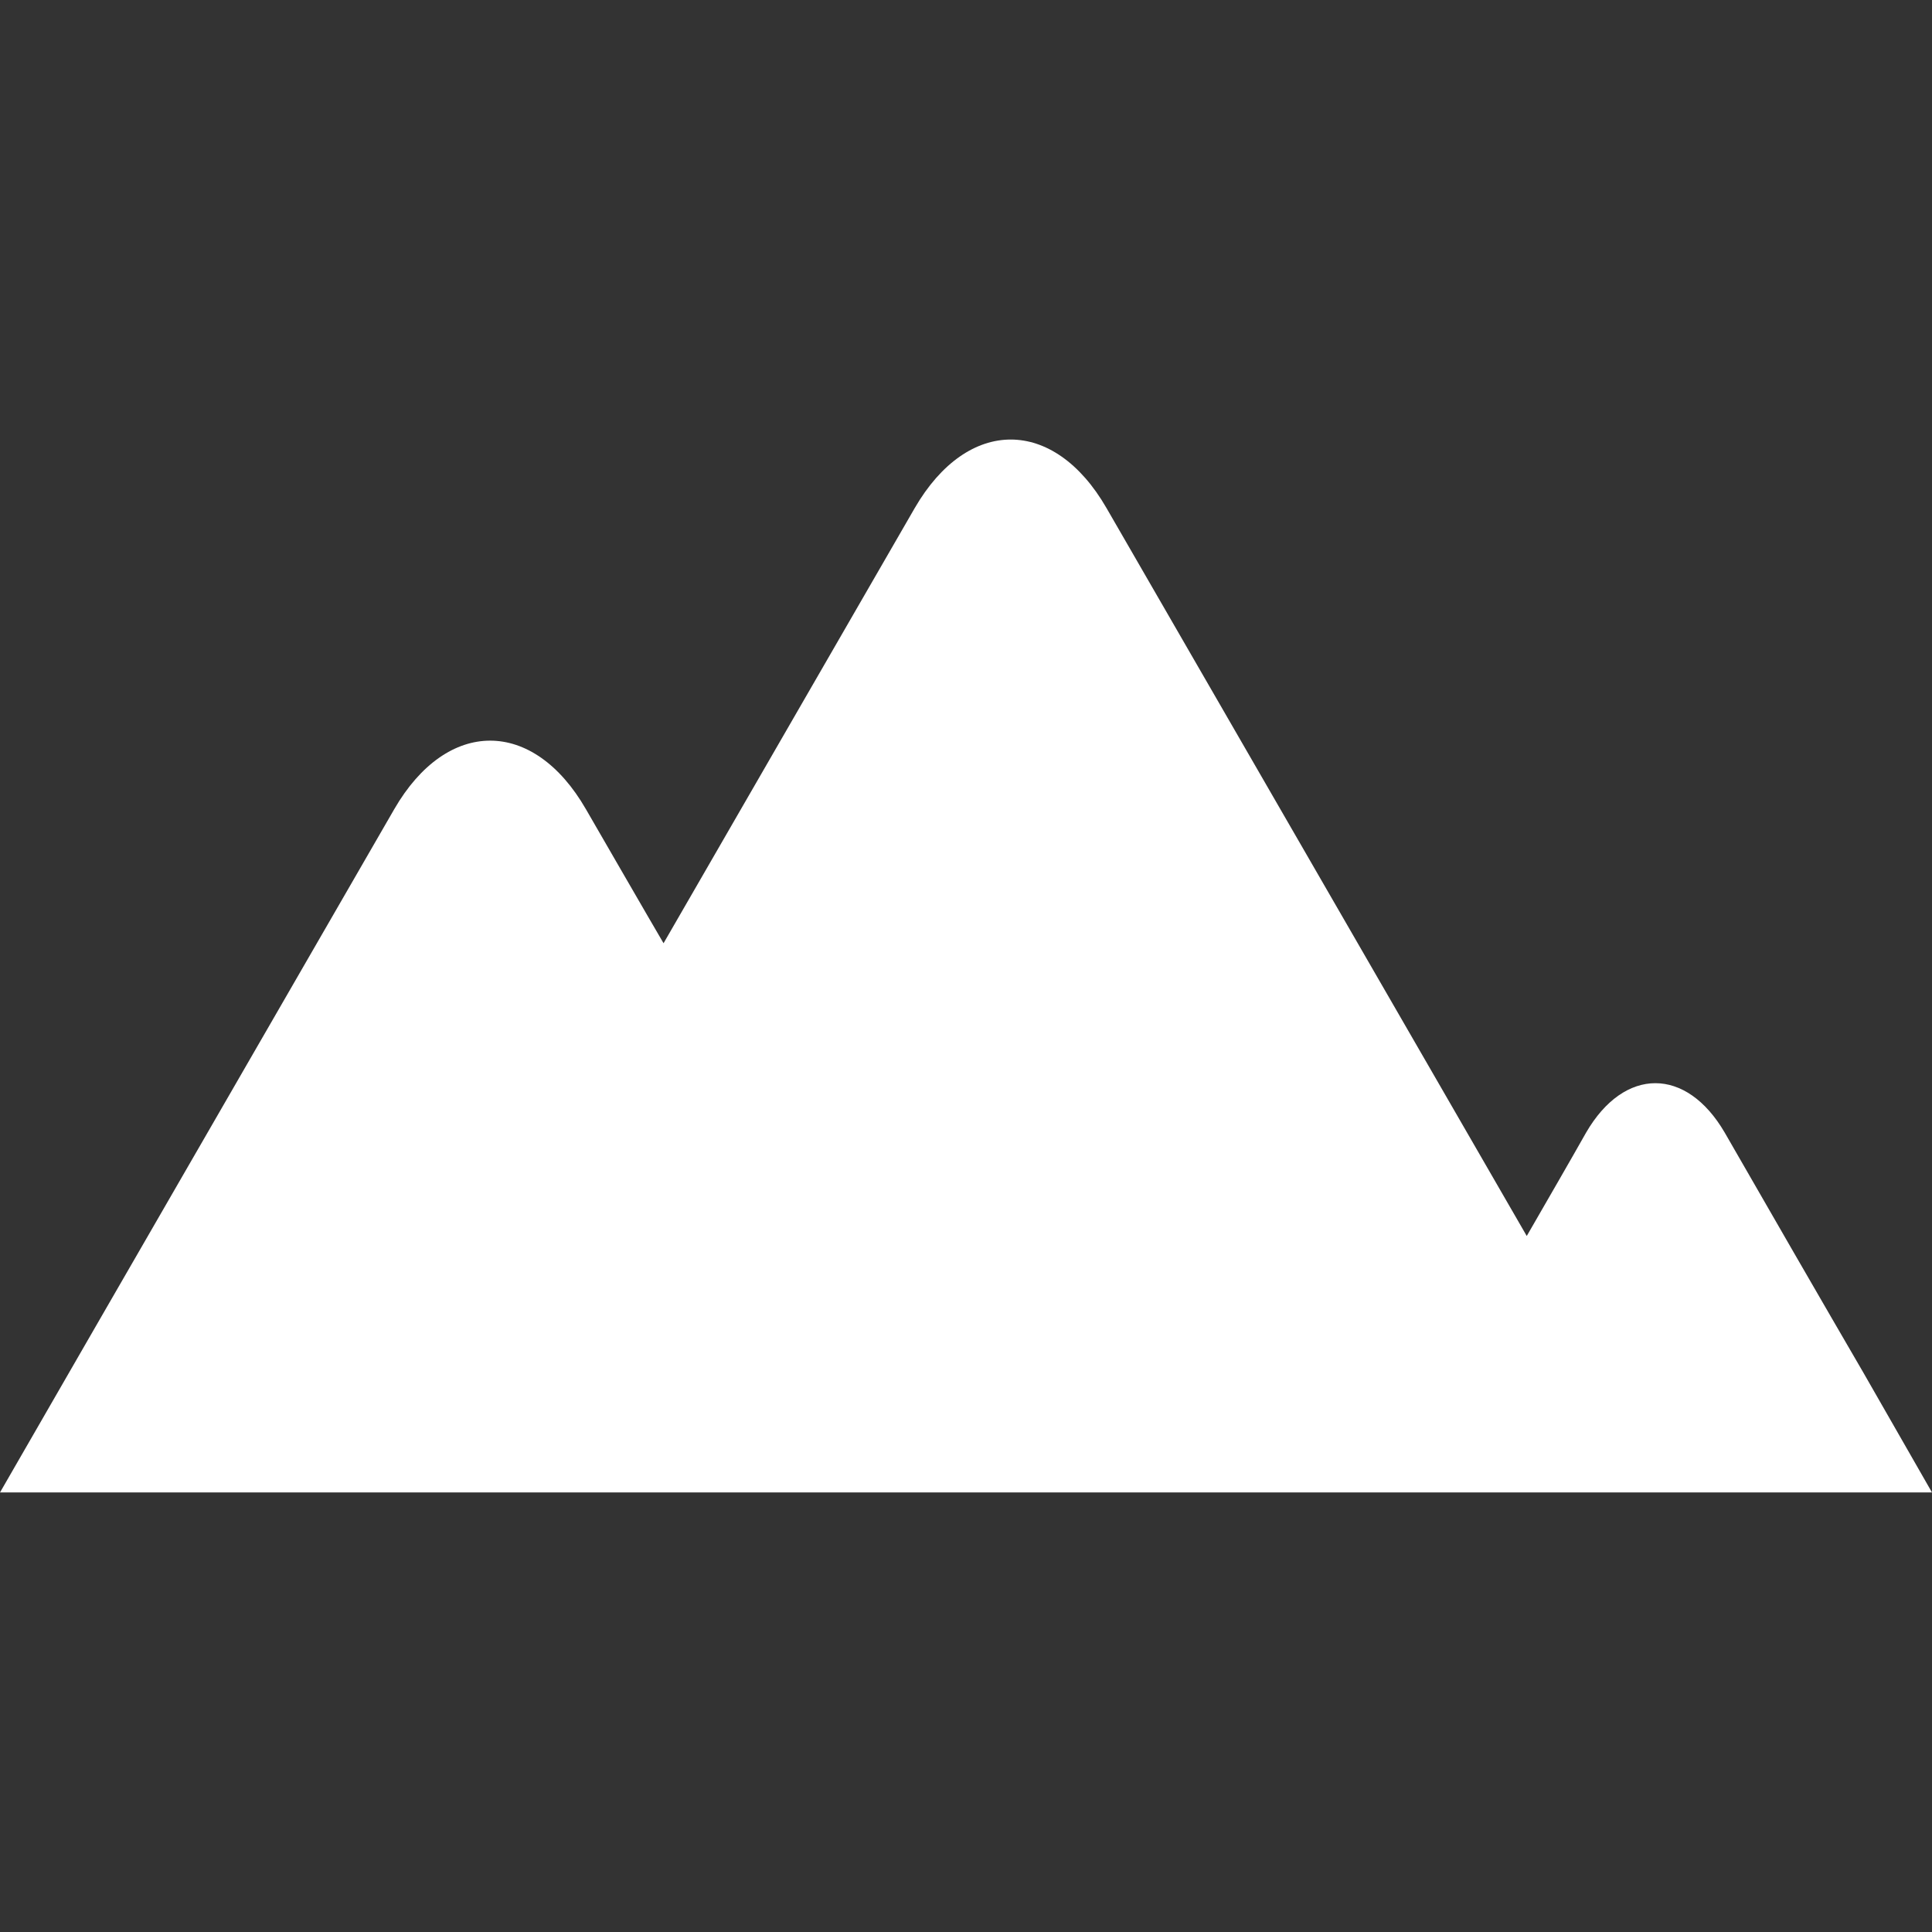 <?xml version="1.0"?>
<svg xmlns="http://www.w3.org/2000/svg" xmlns:xlink="http://www.w3.org/1999/xlink" version="1.1" id="Capa_1" x="0px" y="0px" width="512px" height="512px" viewBox="0 0 79.536 79.536" style="enable-background:new 0 0 79.536 79.536;" xml:space="preserve"><rect x="0" y="0" width="79.536" height="79.536" fill="#333333" stroke="none"/><g><g>
	<path d="M79.536,61.441H0l3.946-6.846l12.285-21.284c2.175-3.76,5.722-3.76,7.889,0   c0,0,2.853,4.942,3.197,5.52c1.634-2.825,10.341-17.916,10.341-17.916c2.18-3.76,5.725-3.76,7.894,0l17.301,29.968   c0.891-1.548,1.771-3.064,2.443-4.256c1.574-2.713,4.127-2.713,5.707,0c1.563,2.724,4.127,7.166,5.701,9.869L79.536,61.441z" data-original="#010002" class="active-path" data-old_color="#ffffff" fill="#ffffff"/>
</g></g> </svg>

